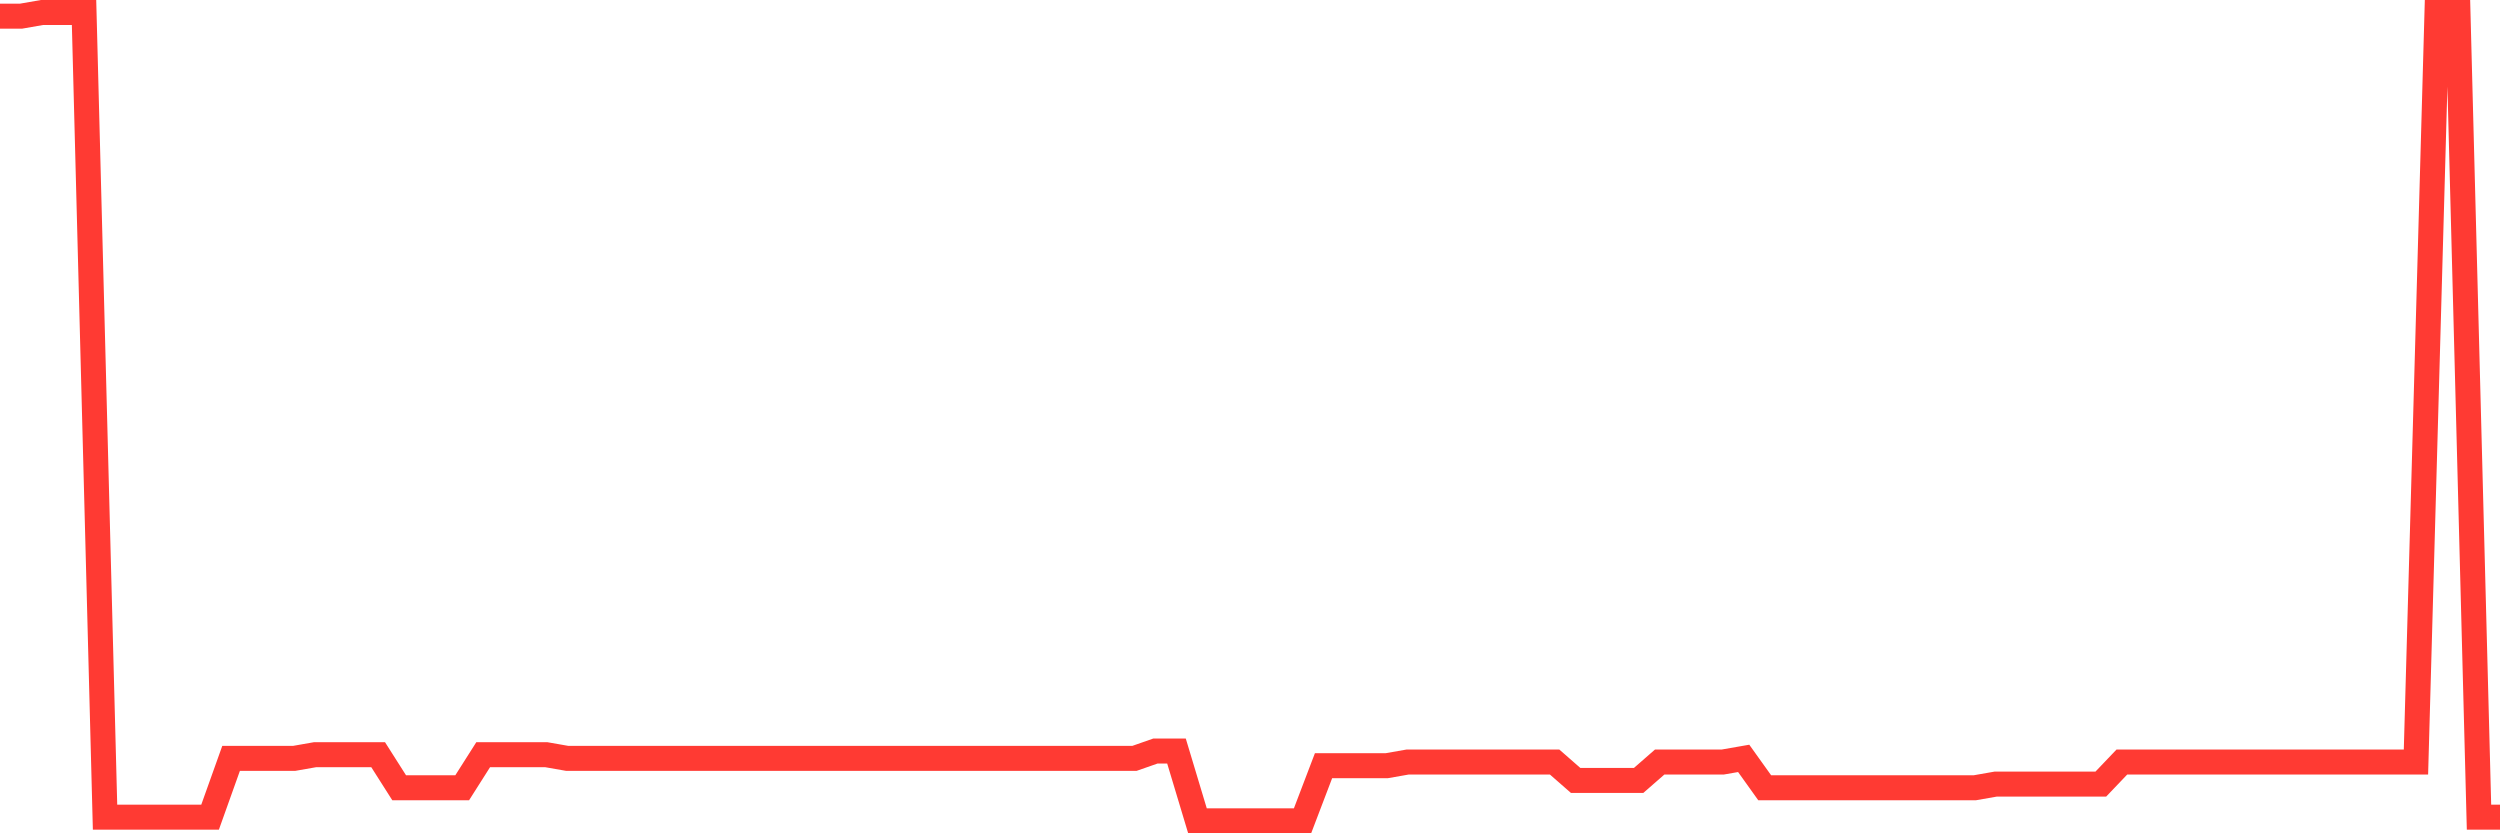 <svg
  xmlns="http://www.w3.org/2000/svg"
  xmlns:xlink="http://www.w3.org/1999/xlink"
  width="120"
  height="40"
  viewBox="0 0 120 40"
  preserveAspectRatio="none"
>
  <polyline
    points="0,0.776 1.008,0.776 2.017,0.6 3.025,0.6 4.034,0.6 5.042,39.224 6.05,39.224 7.059,39.224 8.067,39.224 9.076,39.224 10.084,39.224 11.092,36.402 12.101,36.402 13.109,36.402 14.118,36.402 15.126,36.225 16.134,36.225 17.143,36.225 18.151,36.225 19.16,37.813 20.168,37.813 21.176,37.813 22.185,37.813 23.193,36.225 24.202,36.225 25.21,36.225 26.218,36.225 27.227,36.402 28.235,36.402 29.244,36.402 30.252,36.402 31.261,36.402 32.269,36.402 33.277,36.402 34.286,36.402 35.294,36.402 36.303,36.402 37.311,36.402 38.319,36.402 39.328,36.402 40.336,36.402 41.345,36.402 42.353,36.402 43.361,36.402 44.37,36.402 45.378,36.402 46.387,36.402 47.395,36.402 48.403,36.402 49.412,36.402 50.42,36.402 51.429,36.402 52.437,36.402 53.445,36.402 54.454,36.402 55.462,36.049 56.471,36.049 57.479,39.4 58.487,39.4 59.496,39.4 60.504,39.4 61.513,39.4 62.521,39.4 63.529,36.755 64.538,36.755 65.546,36.755 66.555,36.755 67.563,36.578 68.571,36.578 69.58,36.578 70.588,36.578 71.597,36.578 72.605,36.578 73.613,36.578 74.622,36.578 75.63,37.46 76.639,37.46 77.647,37.46 78.655,37.46 79.664,36.578 80.672,36.578 81.681,36.578 82.689,36.578 83.697,36.402 84.706,37.813 85.714,37.813 86.723,37.813 87.731,37.813 88.739,37.813 89.748,37.813 90.756,37.813 91.765,37.813 92.773,37.813 93.782,37.813 94.79,37.813 95.798,37.636 96.807,37.636 97.815,37.636 98.824,37.636 99.832,37.636 100.84,37.636 101.849,36.578 102.857,36.578 103.866,36.578 104.874,36.578 105.882,36.578 106.891,36.578 107.899,36.578 108.908,36.578 109.916,36.578 110.924,36.578 111.933,36.578 112.941,36.578 113.95,36.578 114.958,36.578 115.966,36.578 116.975,0.6 117.983,0.6 118.992,39.224 120,39.224"
    fill="none"
    stroke="#ff3a33"
    stroke-width="1.2"
  >
  </polyline>
</svg>